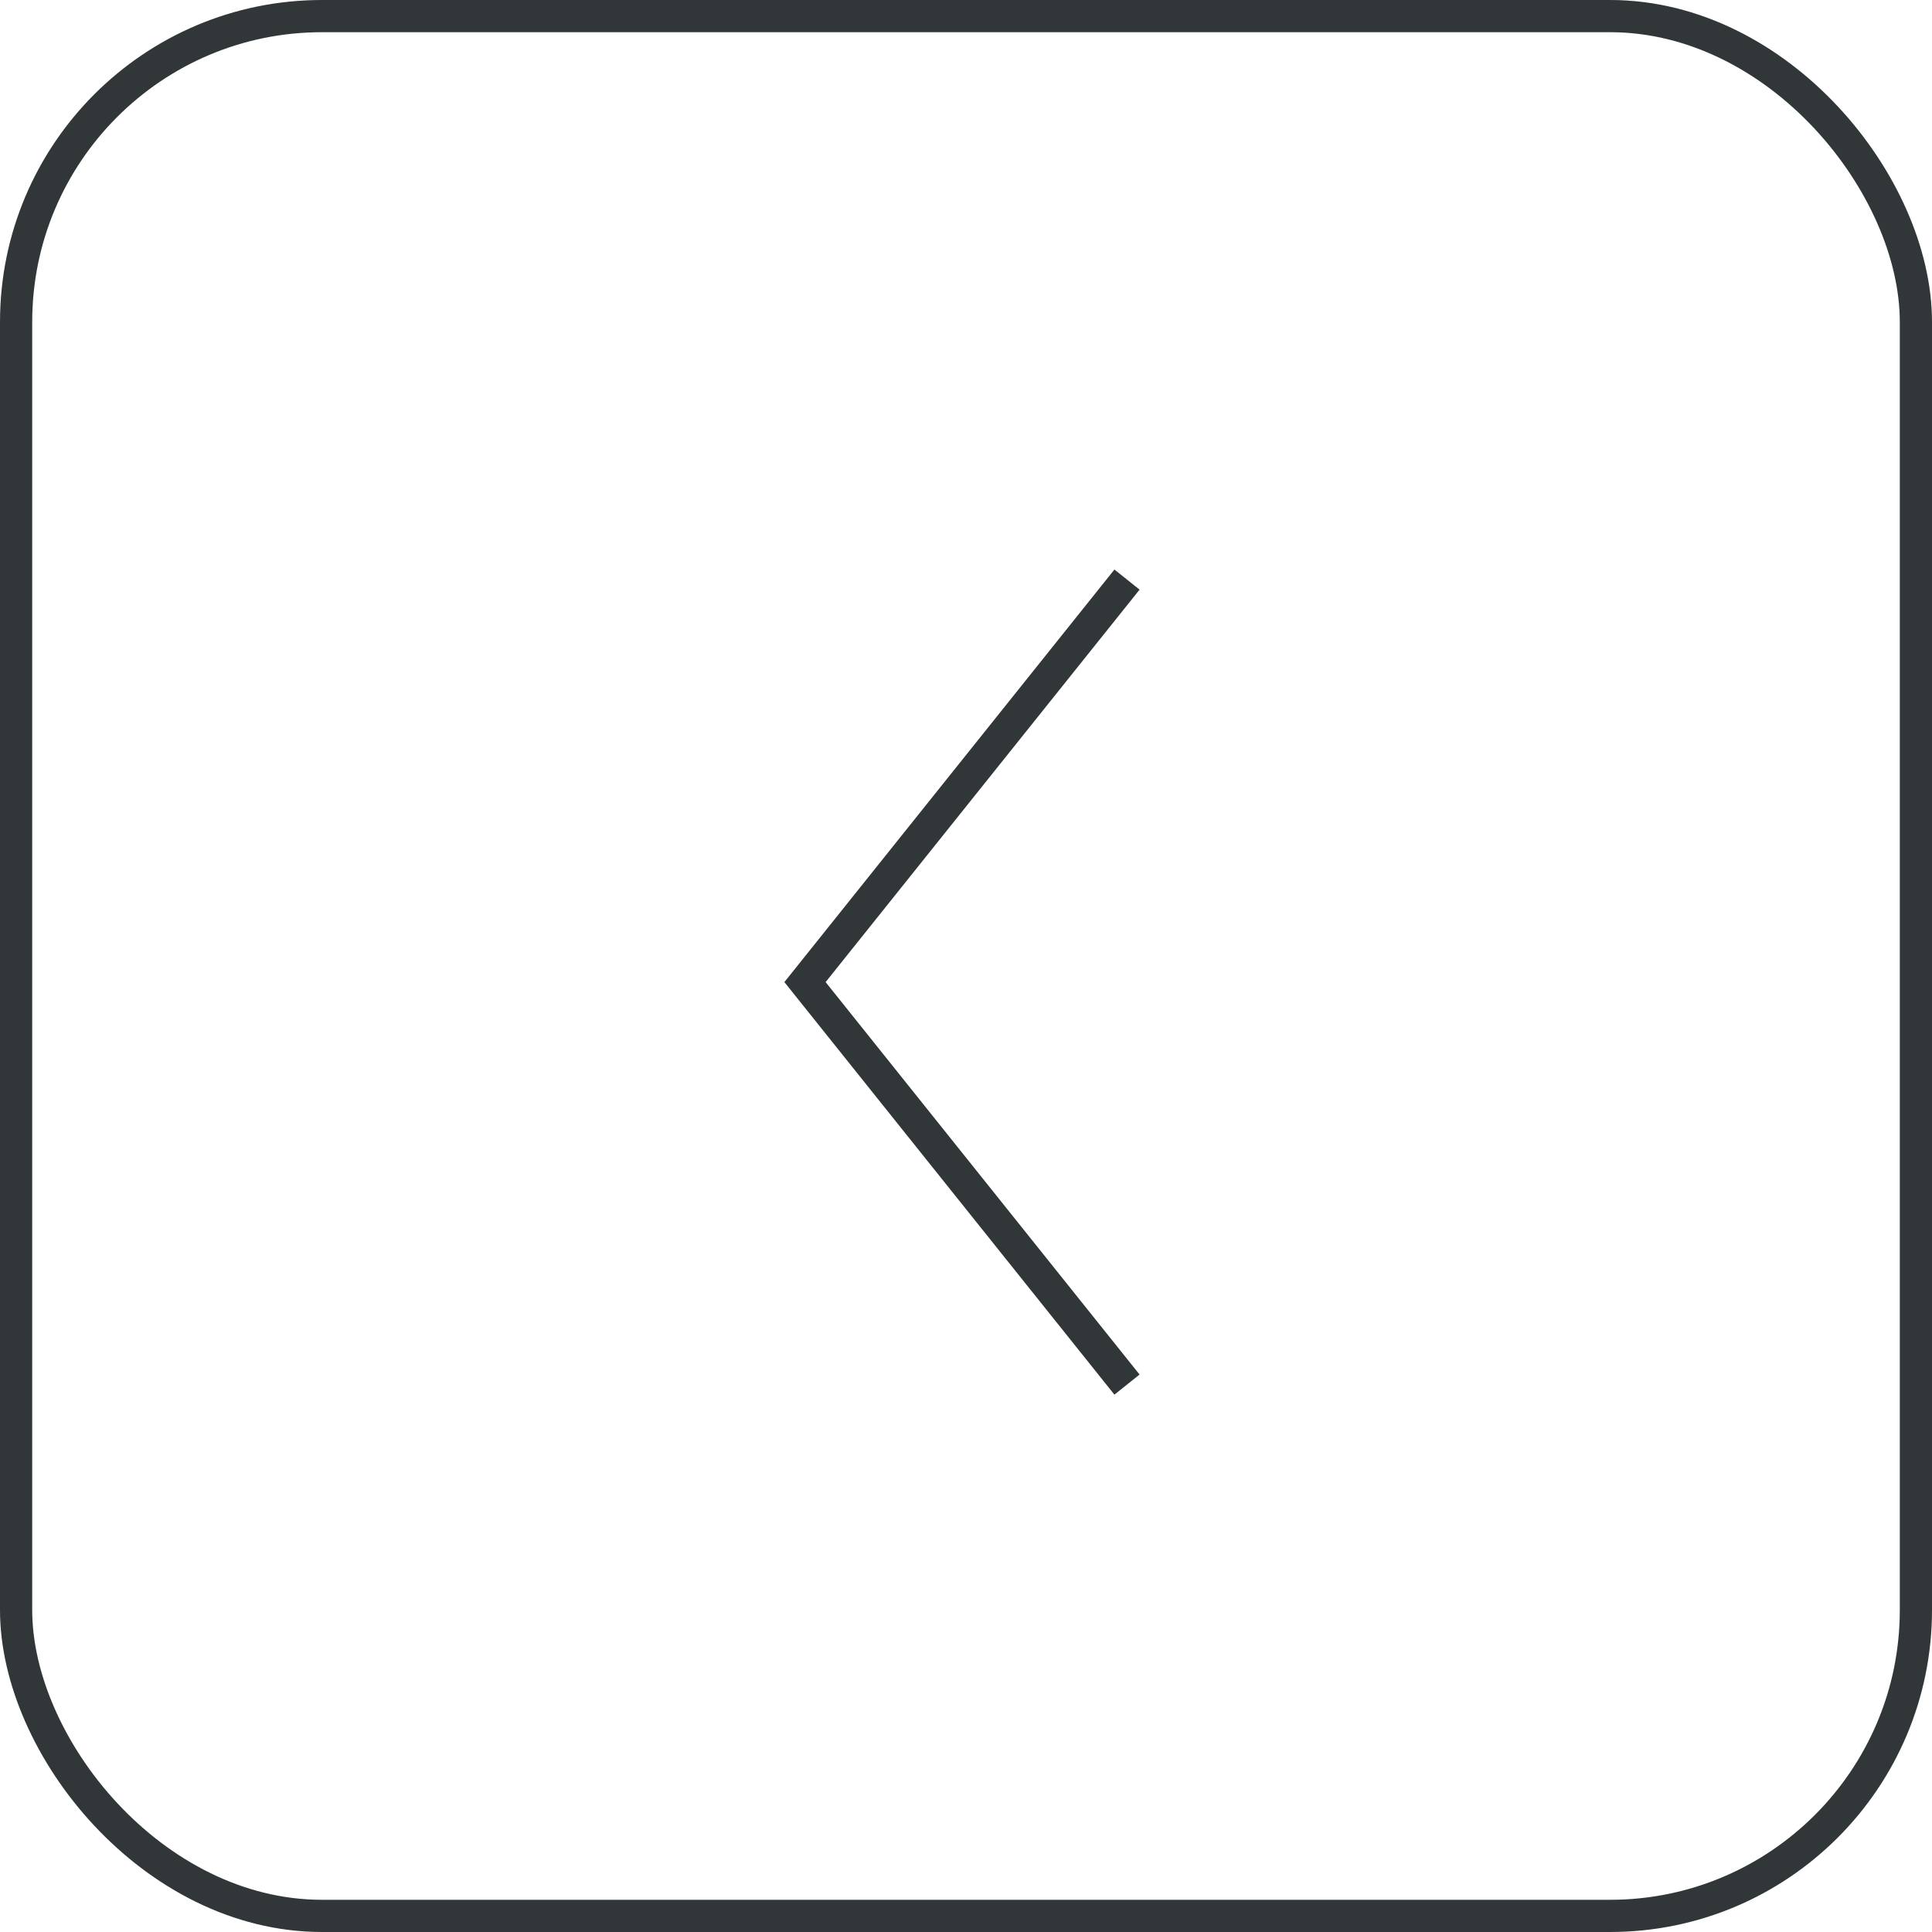<?xml version="1.0" encoding="UTF-8"?> <svg xmlns="http://www.w3.org/2000/svg" width="60" height="60" viewBox="0 0 60 60" fill="none"> <rect x="0.5" y="0.5" width="59" height="59" rx="9.5" stroke="#313638"></rect> <path d="M35 18L25 30.5L35 43" stroke="#313638"></path> </svg> 